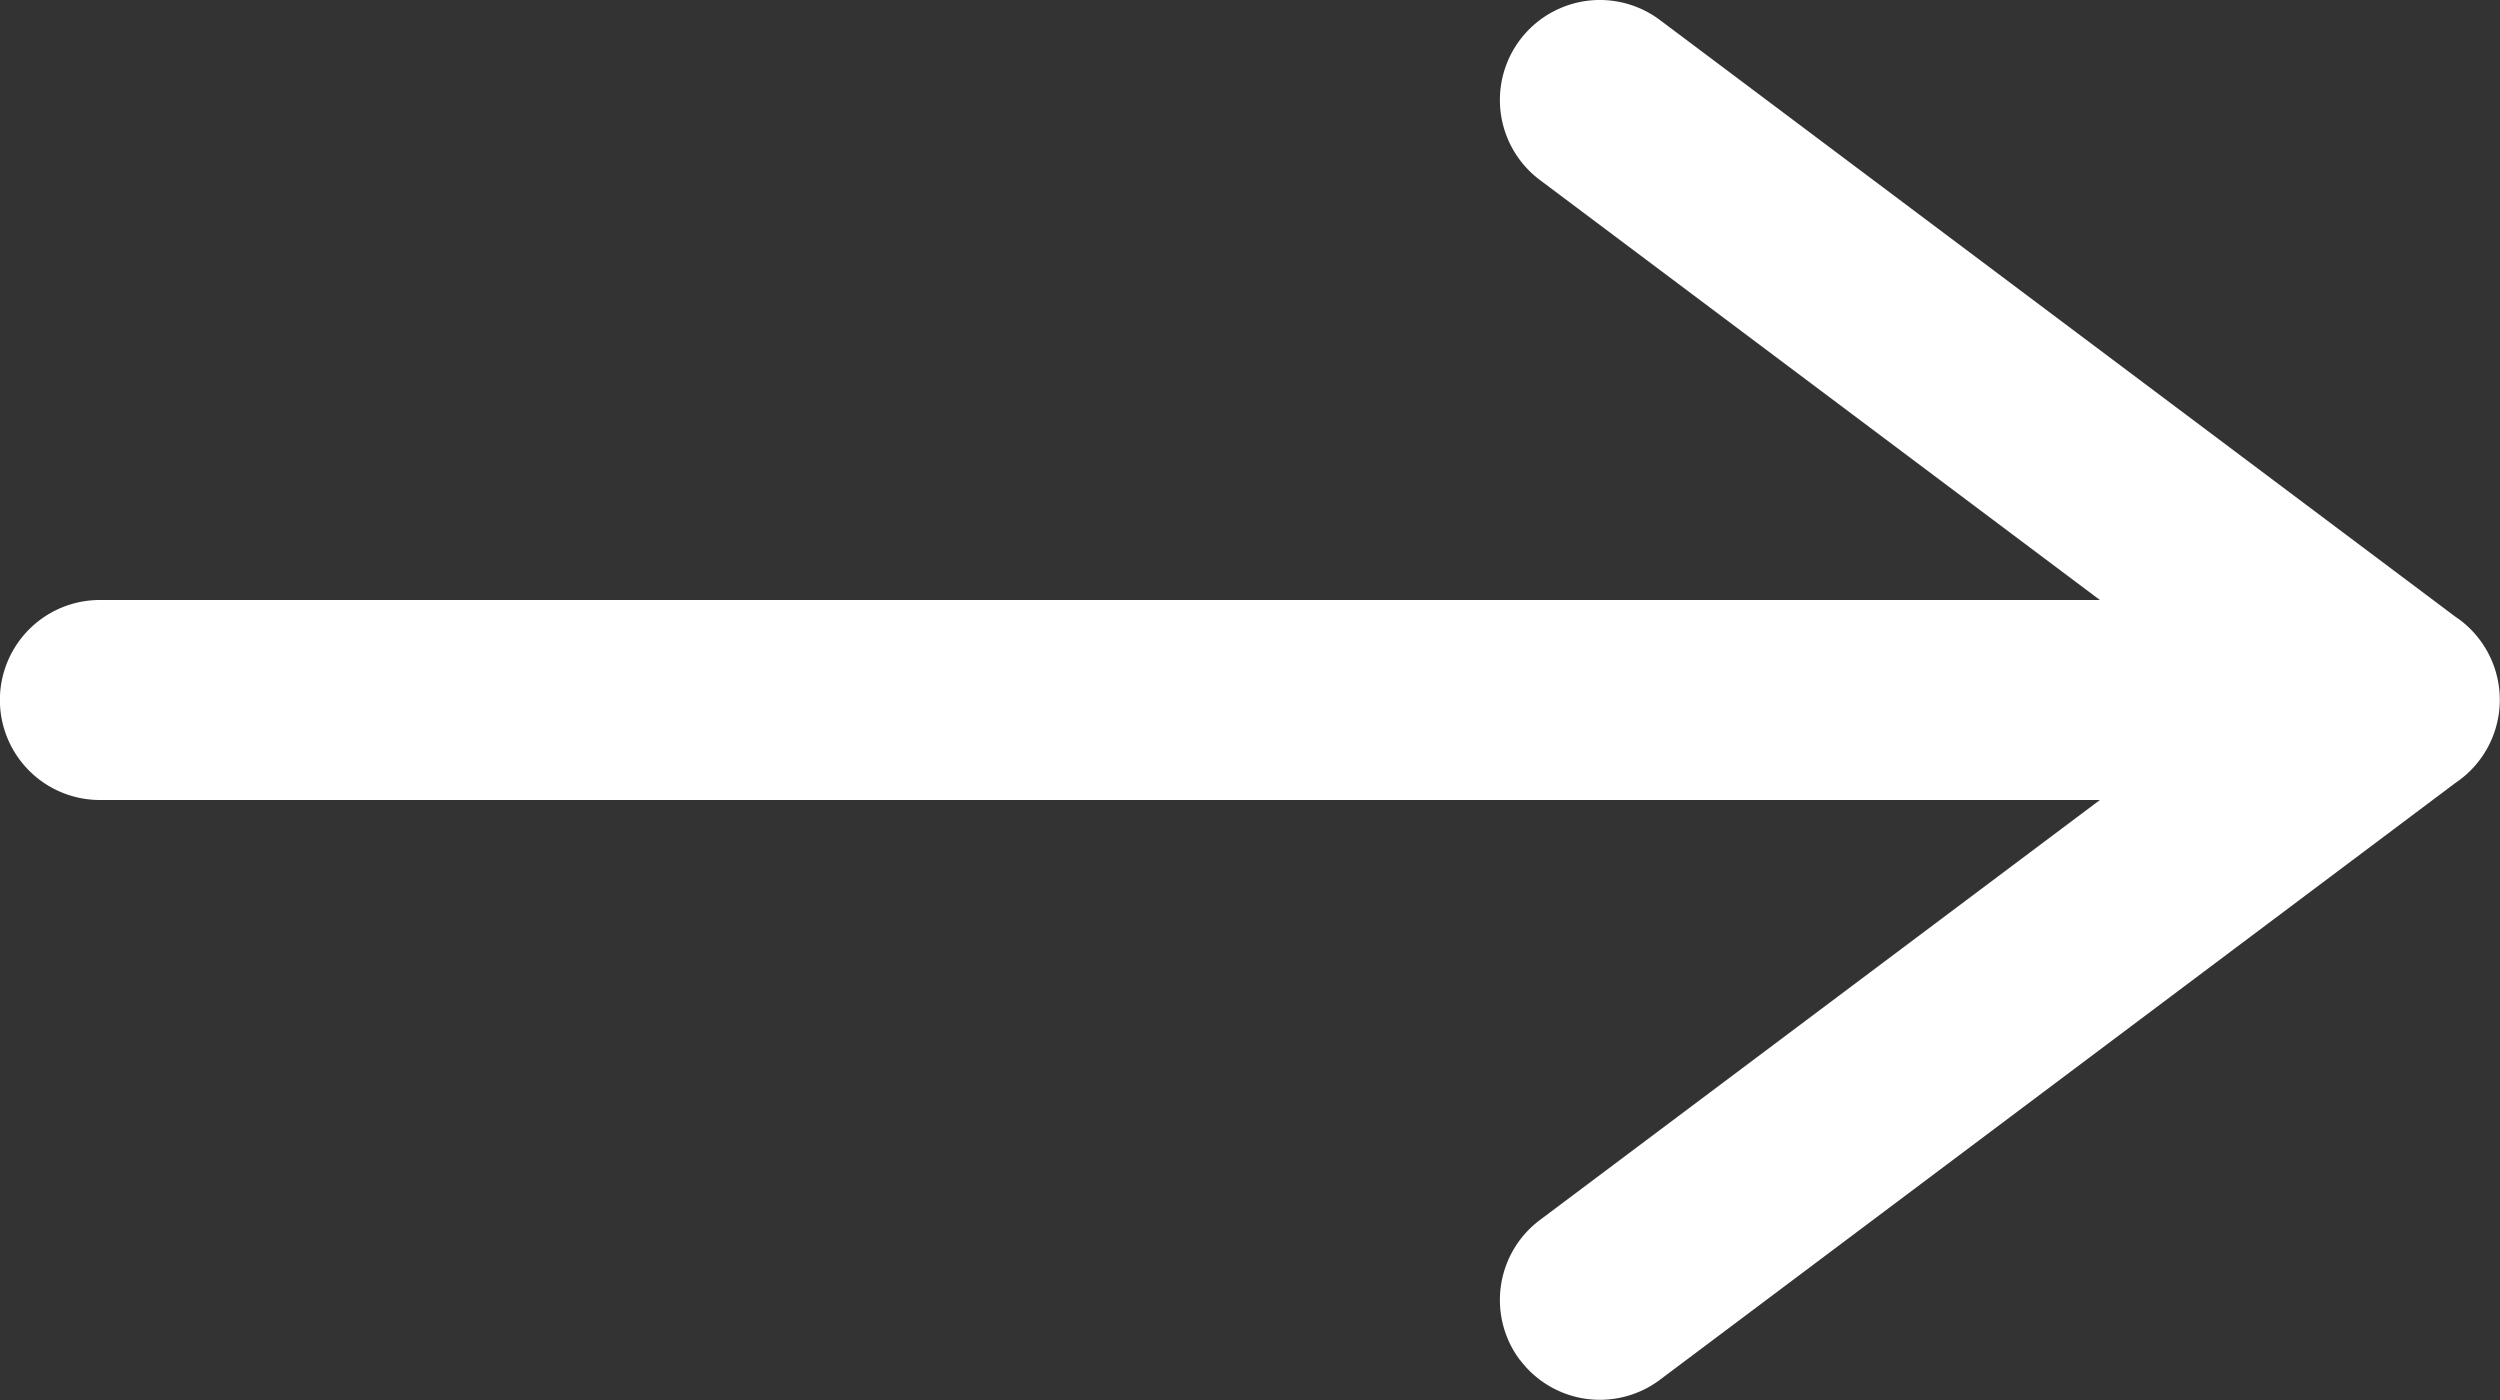<svg xmlns="http://www.w3.org/2000/svg" width="25" height="14"><rect width="100%" height="100%" fill="#333333" stroke="none"/><g data-name="グループ 11"><path data-name="合体 1" d="M15.199 13.6a1 1 0 01.2-1.4l5.6-4.2h-20a1 1 0 110-2h20l-5.6-4.2a1 1 0 111.2-1.6l7.949 5.963.047.033a1 1 0 01-.039 1.632l-7.957 5.97a1 1 0 01-1.4-.2z" fill="#fff"/></g></svg>